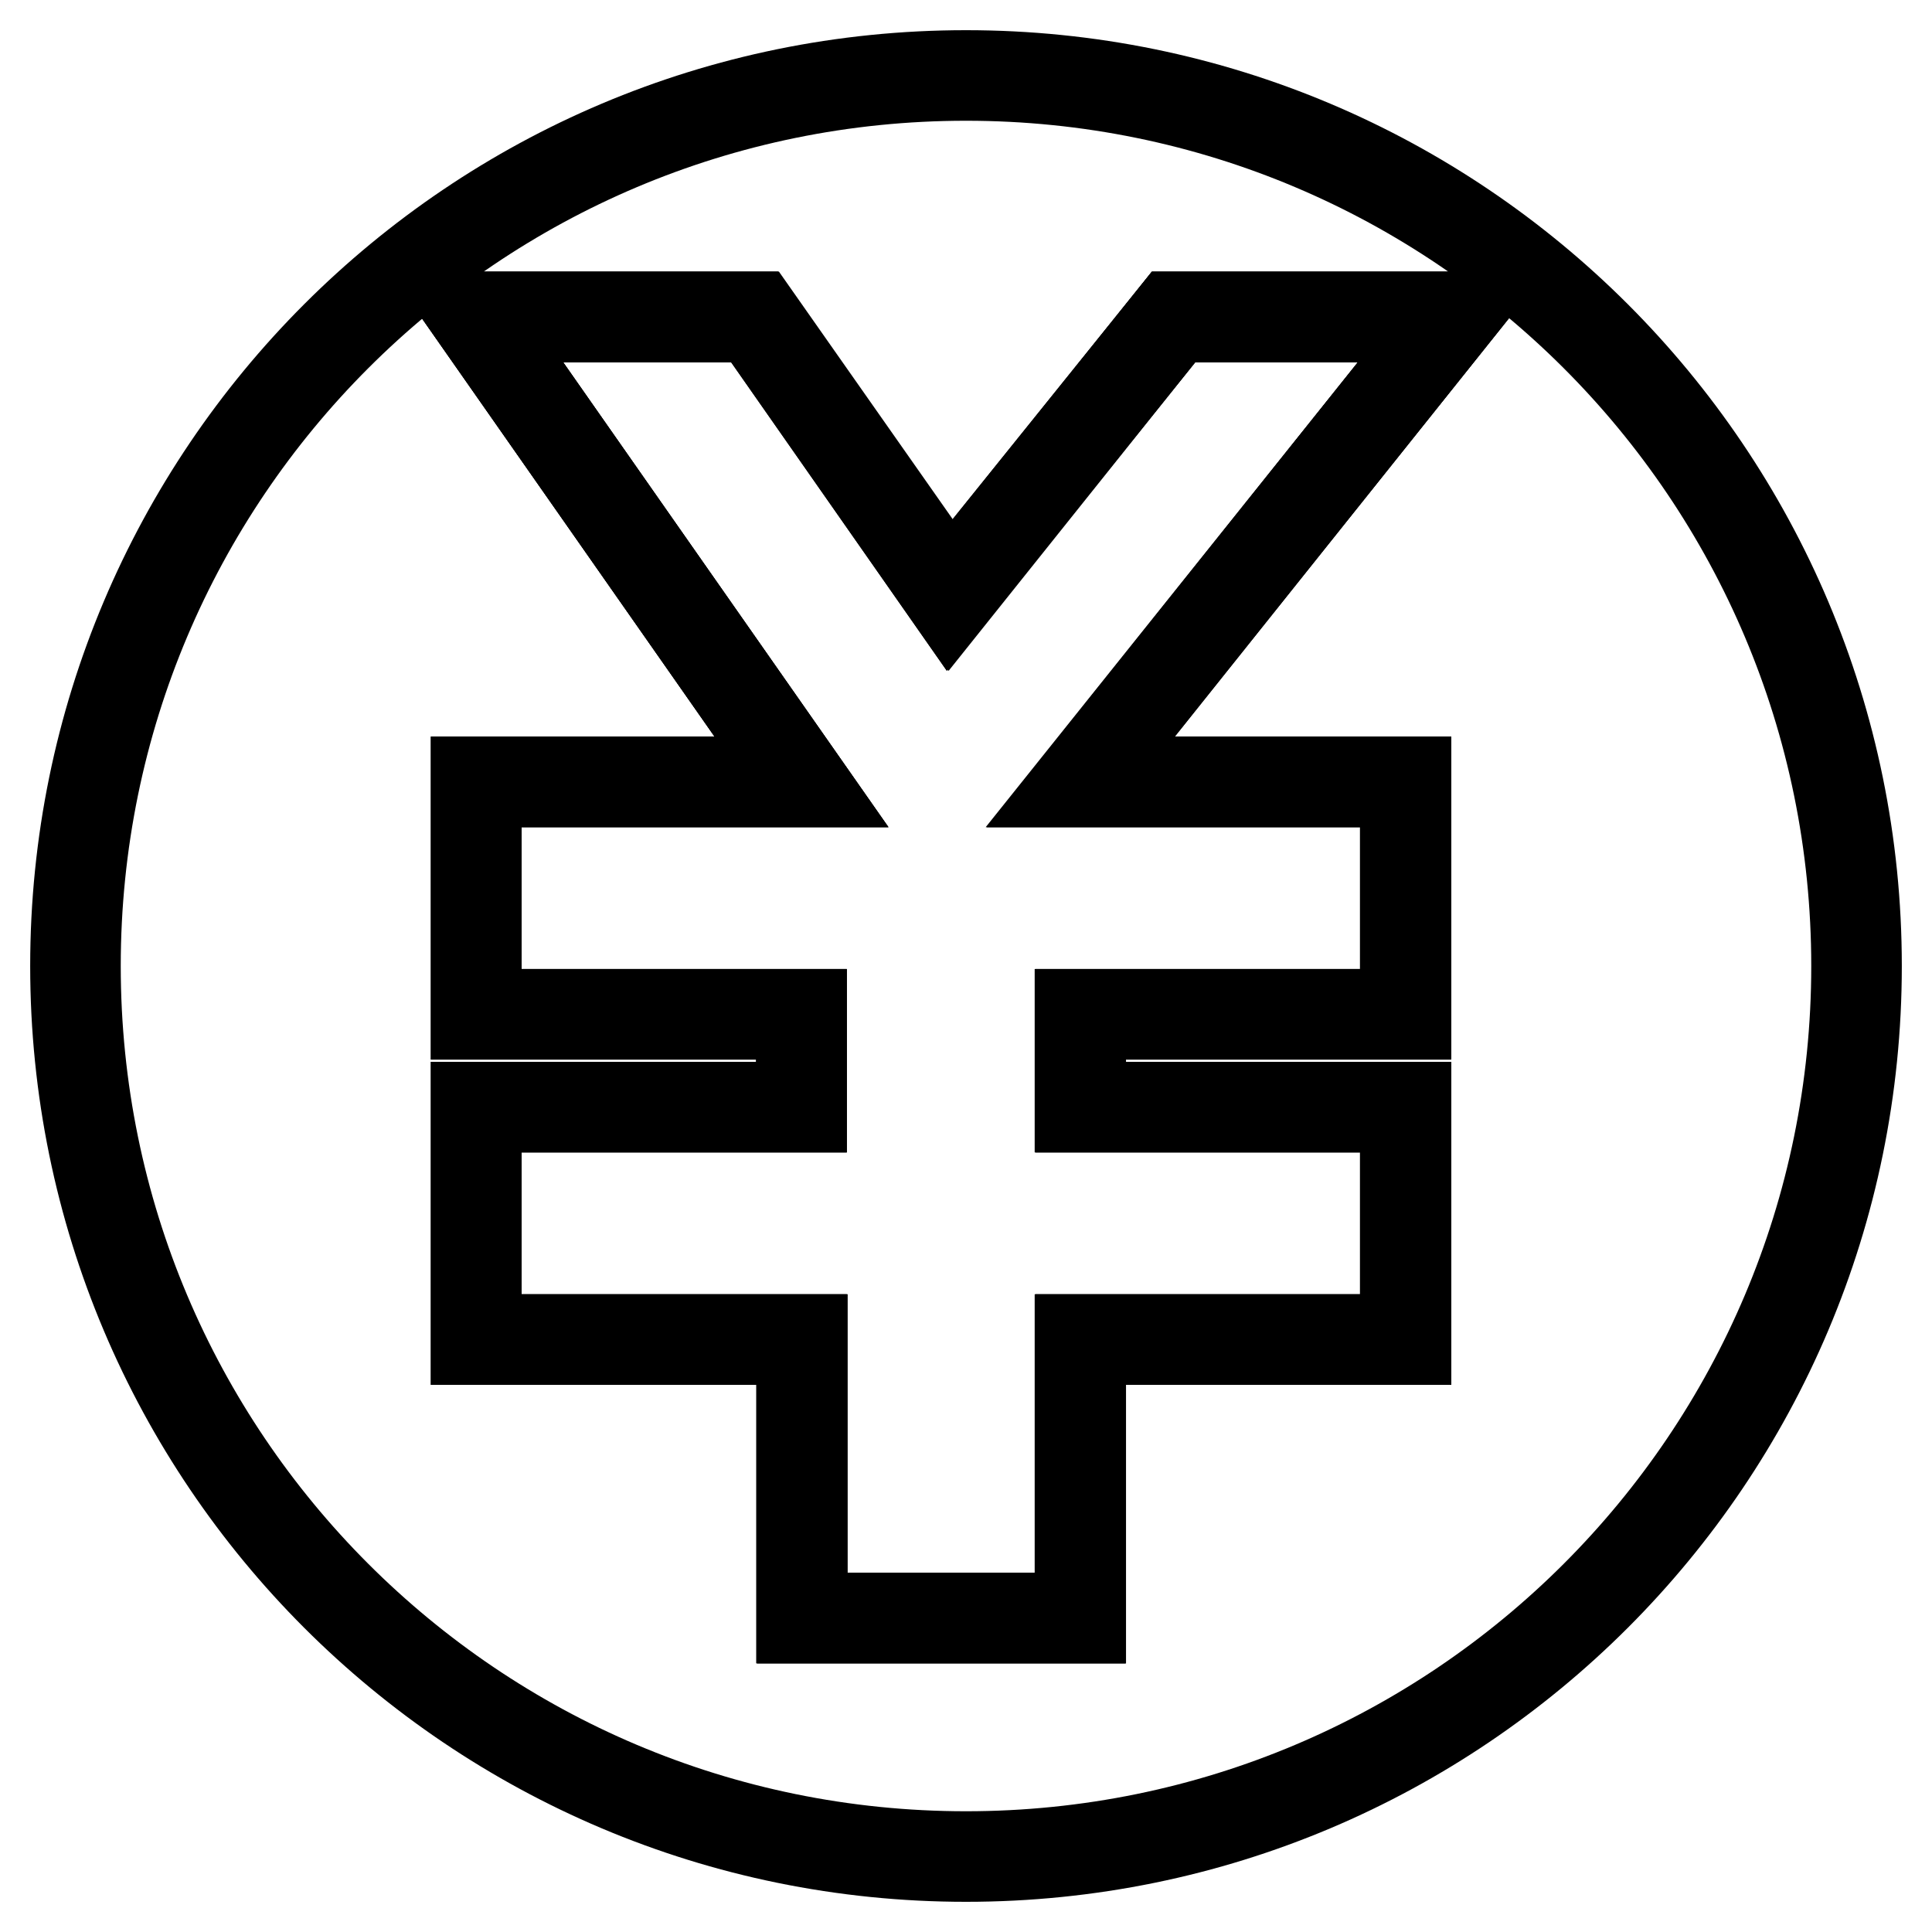 <?xml version="1.0" encoding="utf-8"?>
<!-- Svg Vector Icons : http://www.onlinewebfonts.com/icon -->
<!DOCTYPE svg PUBLIC "-//W3C//DTD SVG 1.1//EN" "http://www.w3.org/Graphics/SVG/1.1/DTD/svg11.dtd">
<svg version="1.1" xmlns="http://www.w3.org/2000/svg" xmlns:xlink="http://www.w3.org/1999/xlink" x="0px" y="0px" viewBox="0 0 256 256" enable-background="new 0 0 256 256" xml:space="preserve">
<g><g><path stroke-width="12" fill-opacity="0" stroke="#000000"  d="M186.3,103.6v30.8h-43.1v12.3h43.1v30.8h-43.1v36.9h-36.9v-36.9H63.1v-30.8h43.1v-12.3H63.1v-30.8h43.1L63.1,42h36.9l25.8,36.9L155.5,42h36.9l-49.2,61.6H186.3z"/><path stroke-width="12" fill-opacity="0" stroke="#000000"  d="M128,10C62.8,10,10,62.8,10,128c0,65.2,52.8,118,118,118c65.2,0,118-52.8,118-118C246,62.8,193.2,10,128,10z M186.3,103.6v30.8h-43.1v12.3h43.1v30.8h-43.1v36.9h-36.9v-36.9H63.1v-30.8h43.1v-12.3H63.1v-30.8h43.1L63.1,42h36.9l25.8,36.9L155.5,42h36.9l-49.2,61.6H186.3z"/><path stroke-width="12" fill-opacity="0" stroke="#000000"  d="M155.5,42l-29.5,36.9L100.1,42H63.1l43.1,61.6H63.1v30.8h43.1v12.3H63.1v30.8h43.1v36.9h36.9v-36.9h43.1v-30.8h-43.1v-12.3h43.1v-30.8h-43.1L192.4,42H155.5z"/></g></g>
</svg>